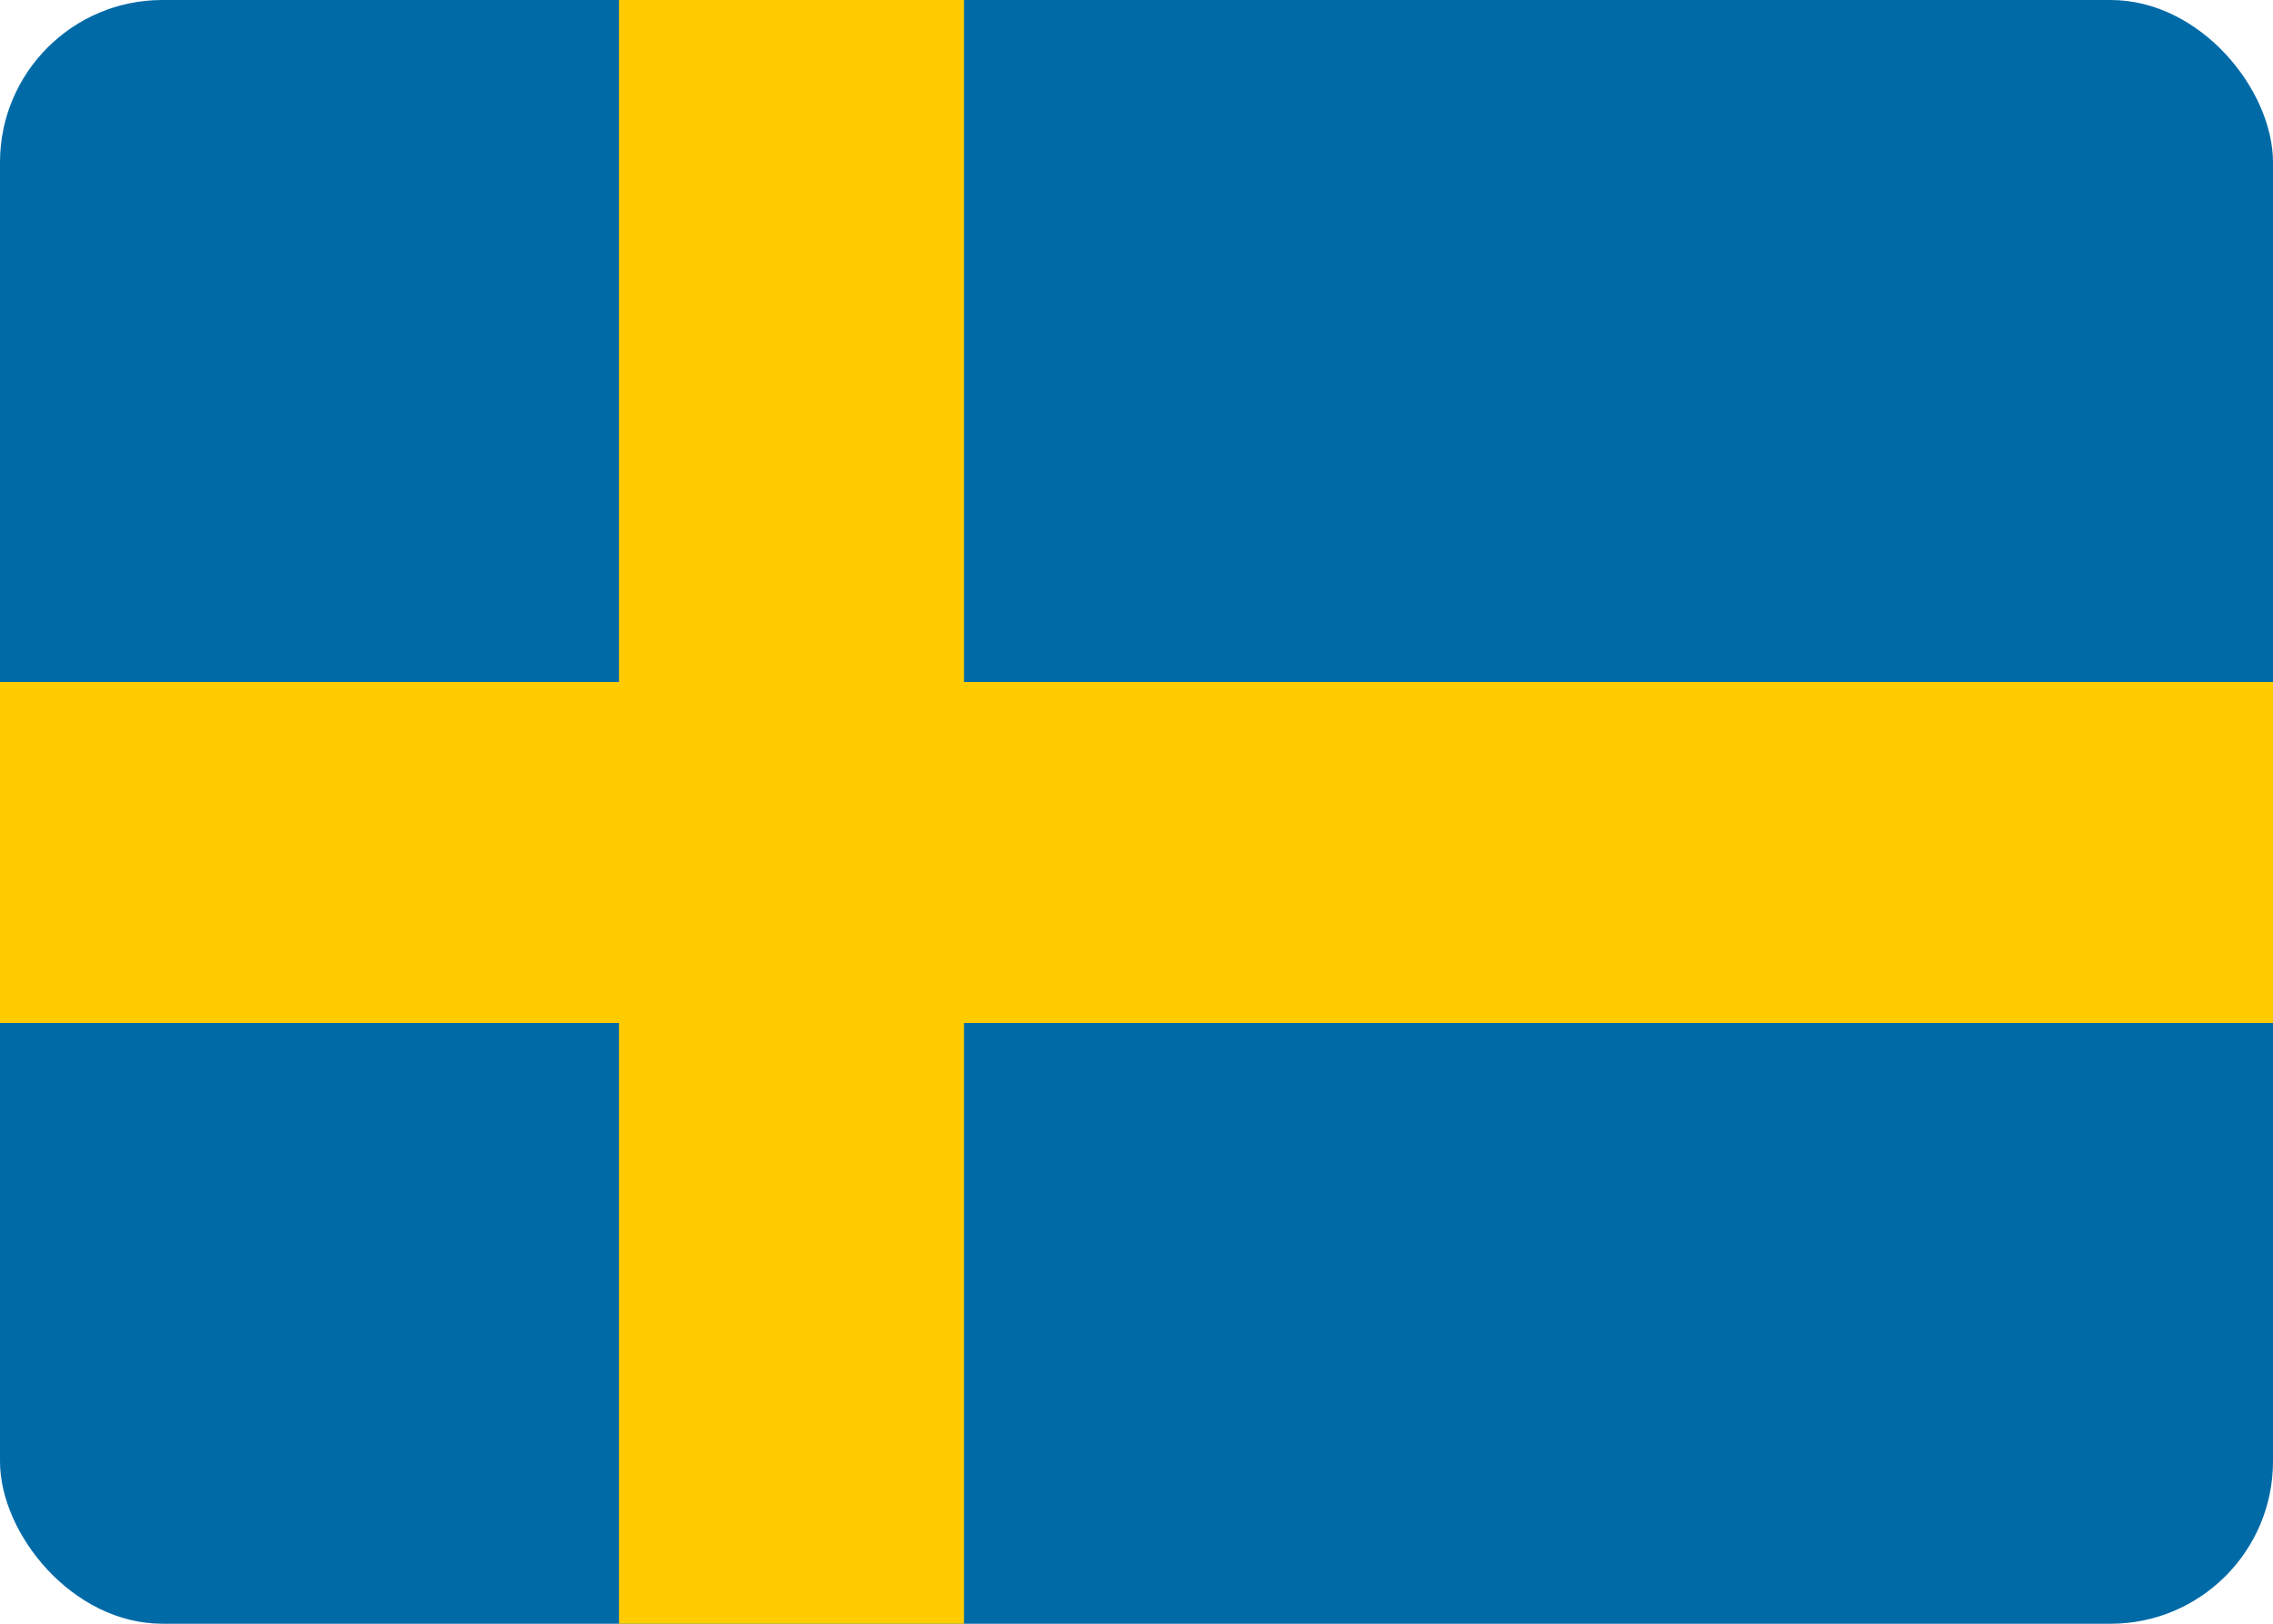 <?xml version="1.0" encoding="UTF-8"?>
<svg xmlns="http://www.w3.org/2000/svg" width="28" height="20" viewBox="0 0 28 20" fill="none">
  <g clip-path="url(#clip0_280_2190)">
    <path d="M-3 0H31V21H-3V0Z" fill="#006AA7"></path>
    <path d="M-3 8.4H7.625V0H11.875V8.4H31V12.6H11.875V21H7.625V12.6H-3V8.4Z" fill="#FECC00"></path>
  </g>
  <defs>
    <clipPath id="clip0_280_2190">
      <rect width="28" height="20" rx="2" fill="white"></rect>
    </clipPath>
  </defs>
</svg>
